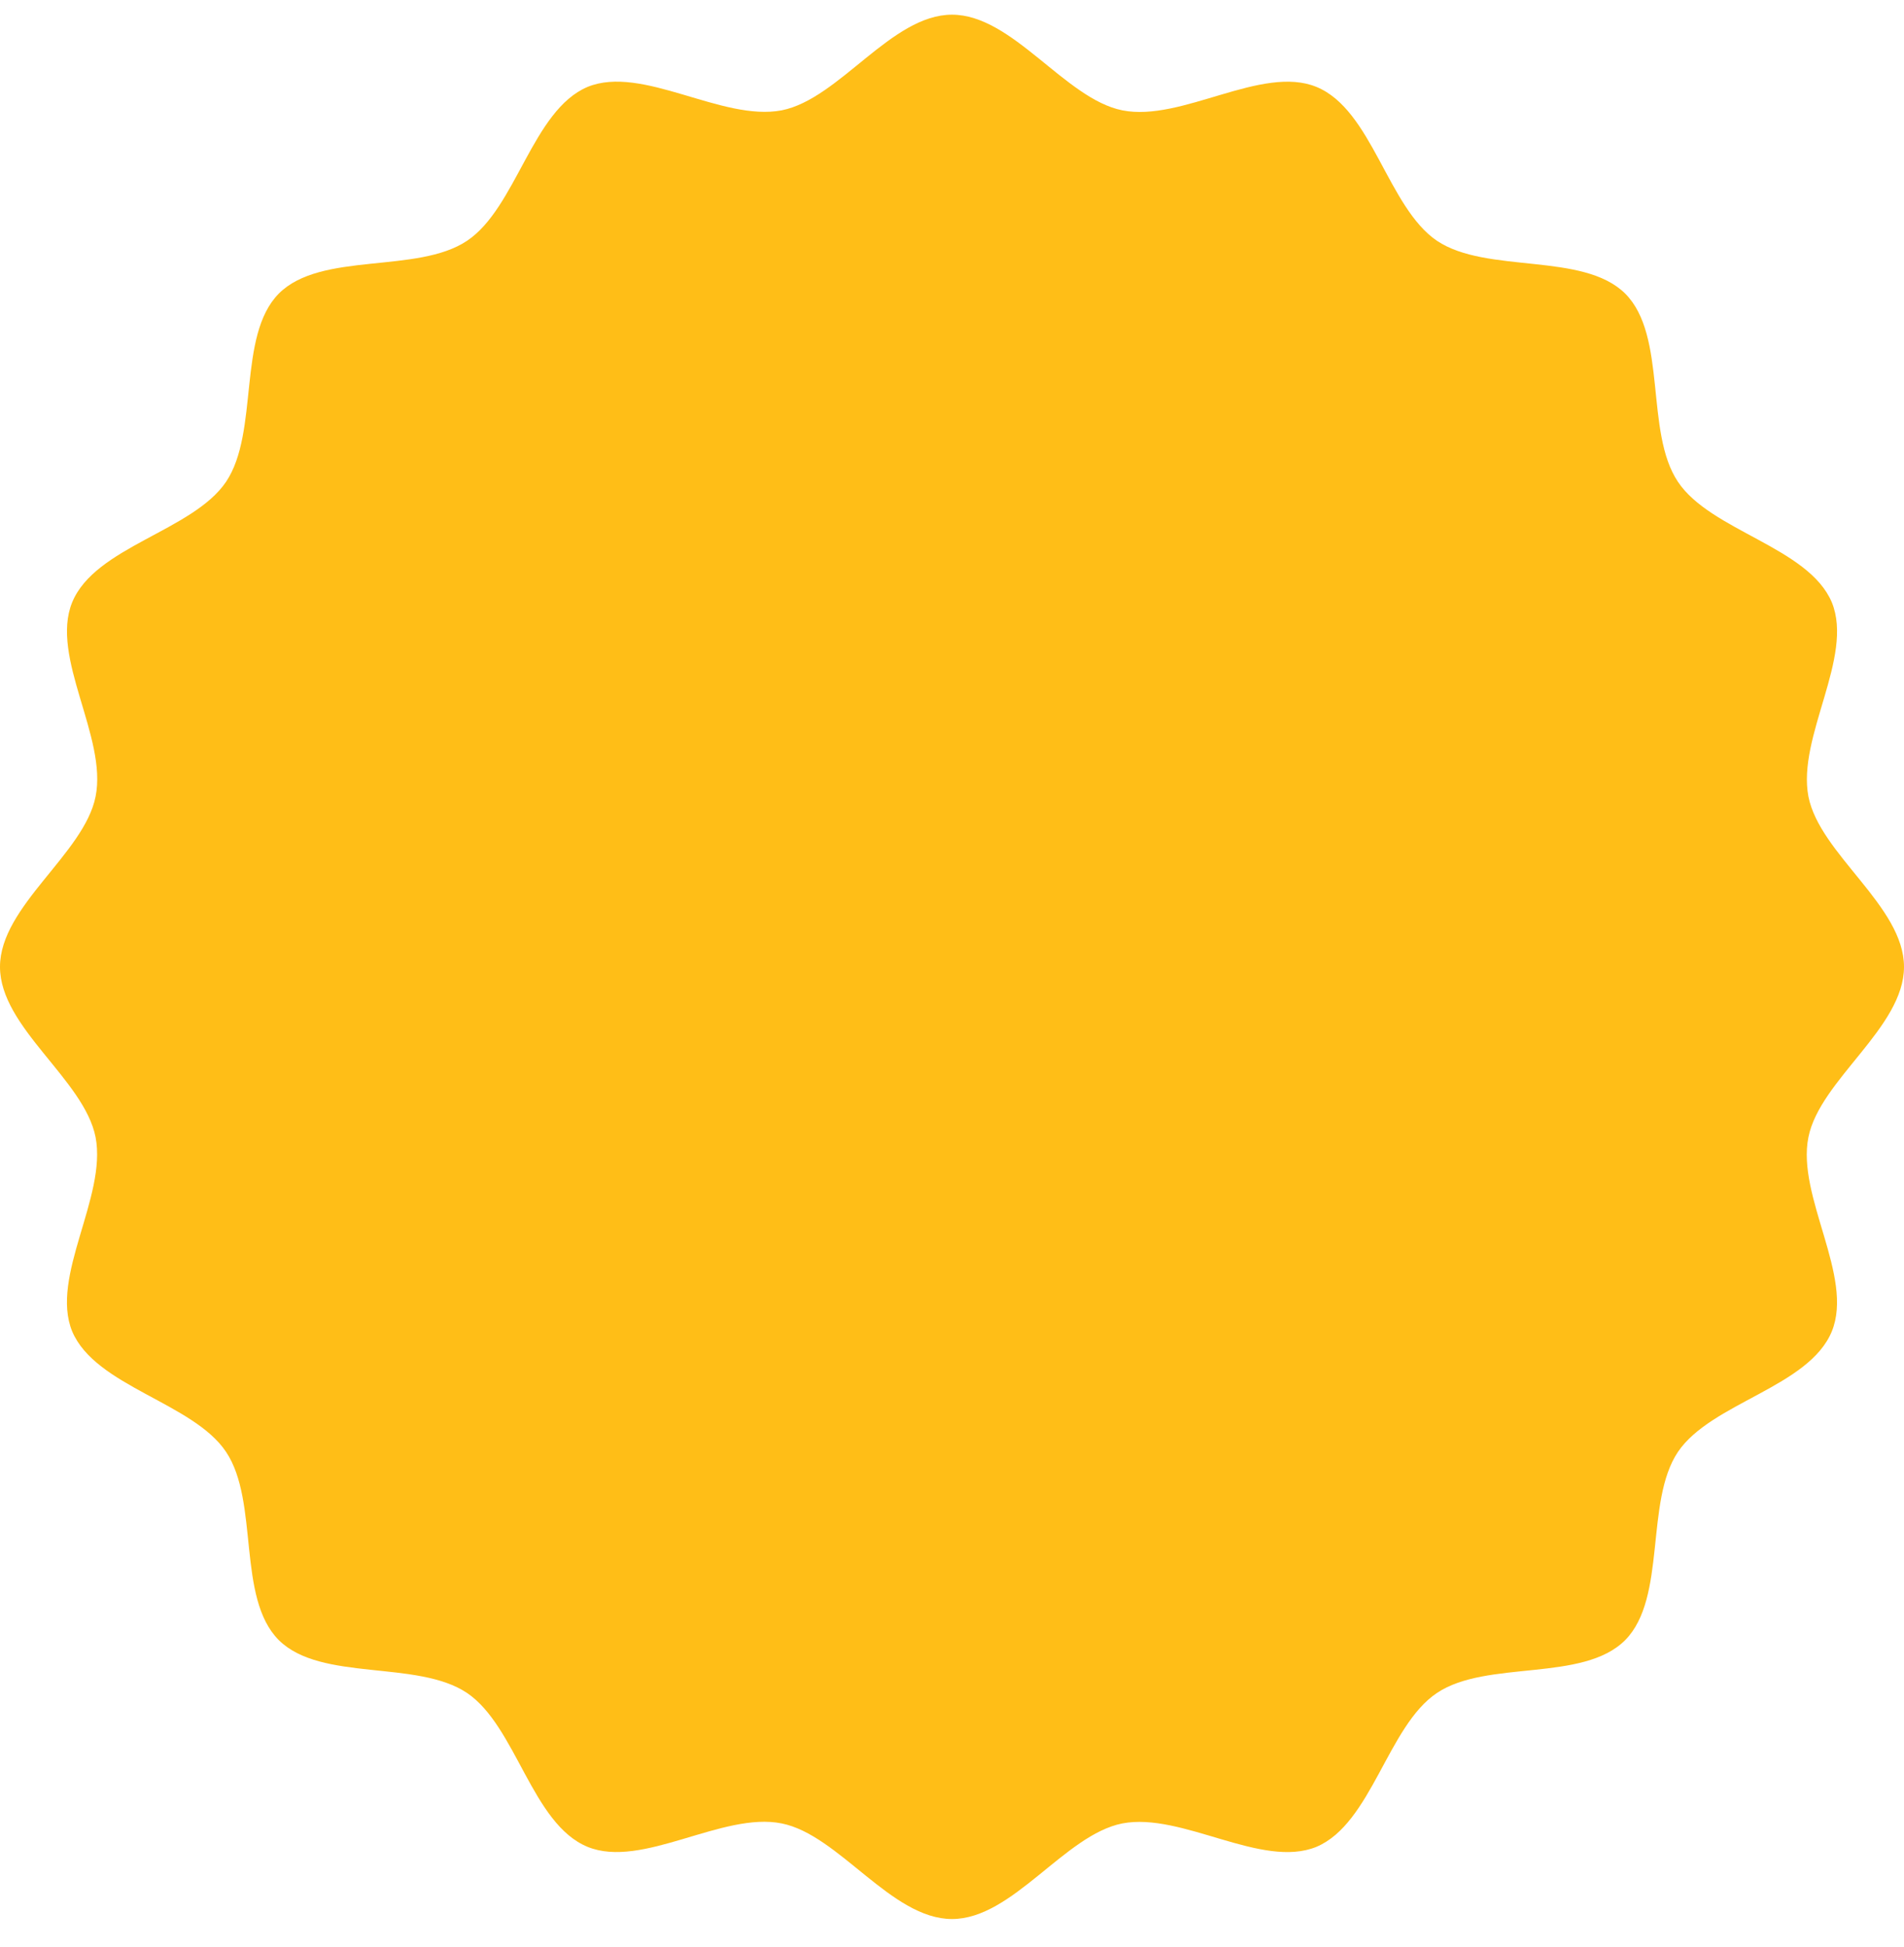 <svg width="45" height="46" viewBox="0 0 45 46" fill="none" xmlns="http://www.w3.org/2000/svg">
<path d="M45 22.847C45 24.283 43.011 25.518 42.741 26.872C42.458 28.272 43.823 30.167 43.294 31.461C42.752 32.779 40.446 33.144 39.657 34.309C38.869 35.486 39.398 37.757 38.41 38.757C37.41 39.758 35.139 39.216 33.962 40.005C32.797 40.781 32.42 43.088 31.114 43.641C29.82 44.17 27.937 42.817 26.525 43.088C25.16 43.358 23.936 45.347 22.5 45.347C21.064 45.347 19.829 43.358 18.475 43.088C17.075 42.805 15.18 44.17 13.886 43.641C12.568 43.099 12.203 40.793 11.038 40.005C9.861 39.216 7.59 39.746 6.59 38.757C5.59 37.757 6.131 35.486 5.343 34.309C4.566 33.144 2.259 32.767 1.706 31.461C1.177 30.167 2.53 28.284 2.259 26.872C1.989 25.507 0 24.283 0 22.847C0 21.412 1.989 20.176 2.259 18.823C2.542 17.422 1.177 15.528 1.706 14.233C2.248 12.915 4.554 12.55 5.343 11.385C6.131 10.209 5.601 7.937 6.59 6.937C7.59 5.937 9.861 6.478 11.038 5.69C12.203 4.913 12.58 2.607 13.886 2.054C15.18 1.524 17.063 2.877 18.475 2.607C19.84 2.336 21.064 0.347 22.5 0.347C23.936 0.347 25.171 2.336 26.525 2.607C27.925 2.889 29.82 1.524 31.114 2.054C32.432 2.595 32.797 4.901 33.962 5.69C35.139 6.478 37.41 5.949 38.41 6.937C39.41 7.937 38.869 10.209 39.657 11.385C40.434 12.55 42.741 12.927 43.294 14.233C43.823 15.528 42.47 17.41 42.741 18.823C43.011 20.188 45 21.412 45 22.847Z" fill="#FFBE17"/>
</svg>
